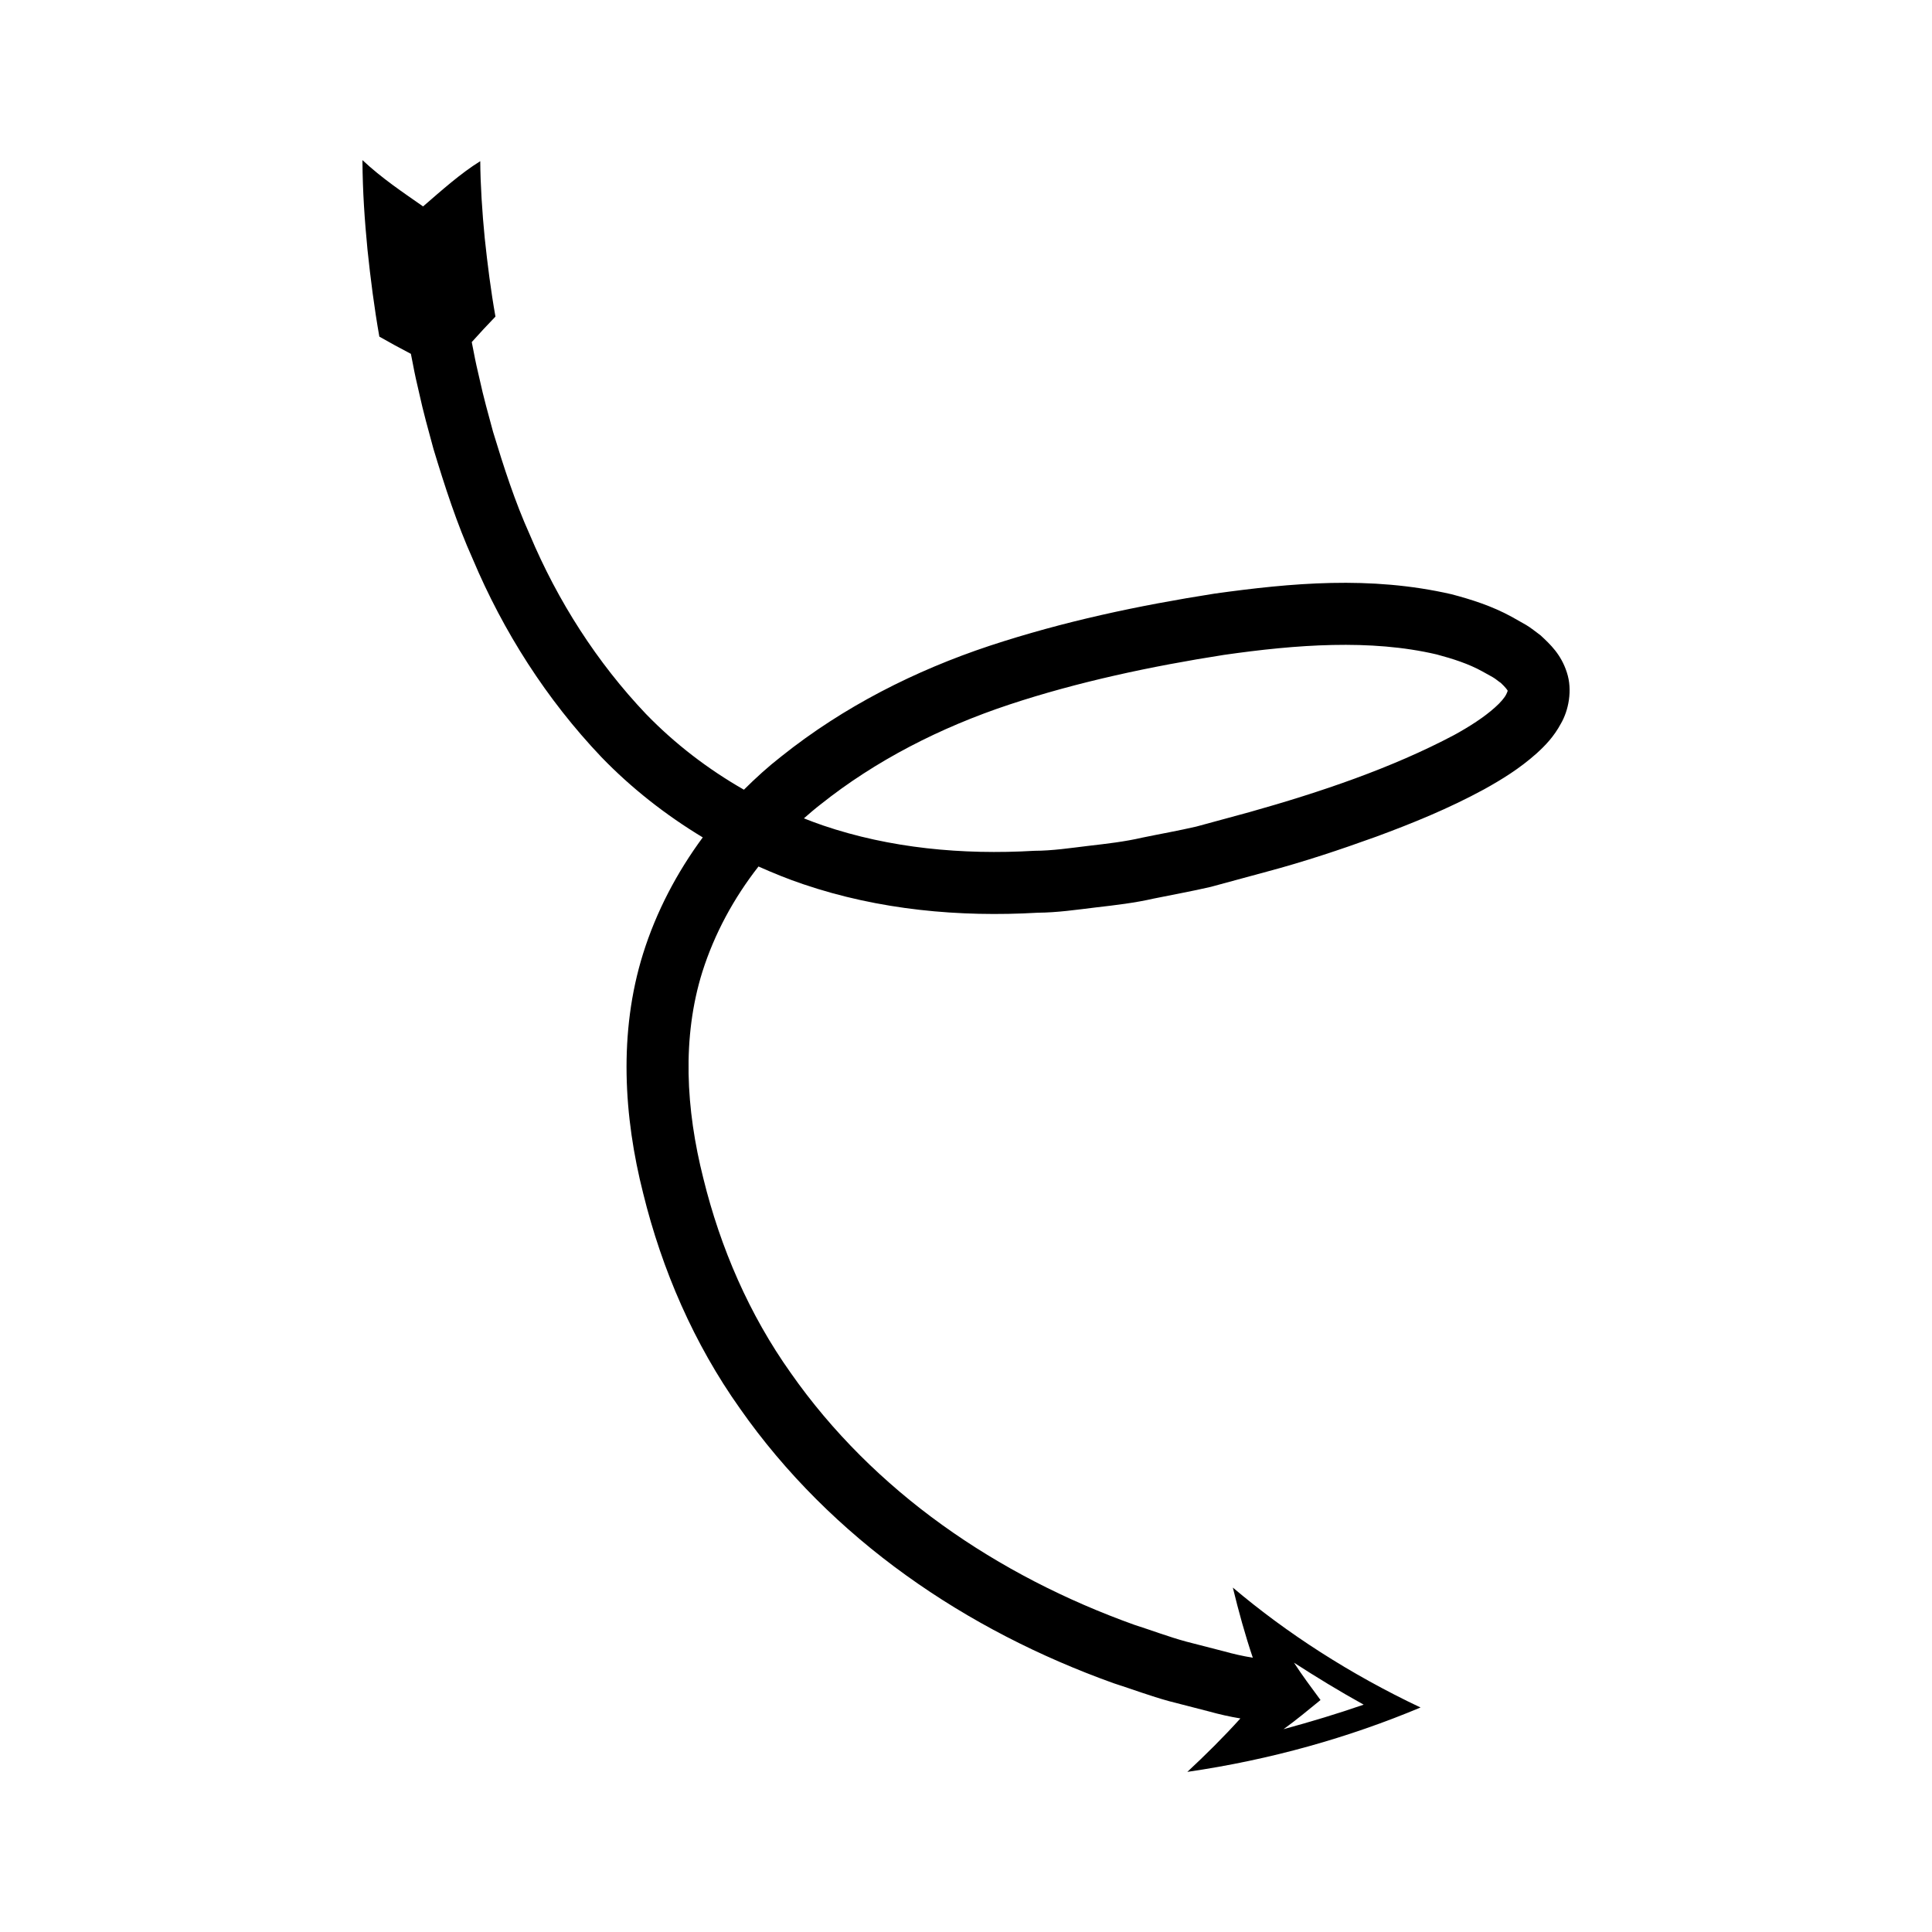 <?xml version="1.0" encoding="UTF-8"?>
<!-- Uploaded to: ICON Repo, www.svgrepo.com, Generator: ICON Repo Mixer Tools -->
<svg fill="#000000" width="800px" height="800px" version="1.1" viewBox="144 144 512 512" xmlns="http://www.w3.org/2000/svg">
 <path d="m272.46 207.11c-0.676-6.832-1.148-14.203-1.188-20.398-5.203 3.231-10.219 7.727-15.152 11.992-5.449-3.812-10.859-7.406-16.07-12.273 0.055 8.551 0.59 15.91 1.34 23.75 0.812 7.711 1.789 15.391 3.141 23.027 2.738 1.574 5.543 3.09 8.359 4.559l0.547 2.777c0.465 2.523 1.031 5.027 1.625 7.527 1.086 5.019 2.473 9.98 3.824 14.945 2.988 9.859 6.16 19.703 10.422 29.184 8.047 19.102 19.48 37.102 34.078 52.445 7.934 8.215 17.027 15.344 26.852 21.273-6.852 9.289-12.328 19.684-15.812 30.805-6.551 20.926-5.109 43.301 0.016 63.504 4.977 20.285 13.492 39.918 25.648 57.031 12.023 17.191 27.121 32.066 44.012 44.203 16.898 12.156 35.555 21.637 55.008 28.609 4.918 1.578 9.766 3.406 14.746 4.766l10.461 2.695c2.769 0.77 5.566 1.41 8.398 1.871-4.508 4.992-9.172 9.605-14.062 14.164 22.137-3.215 42.863-9.125 61.805-17.062-18.645-8.828-35.383-19.633-49.742-31.777 1.516 6.242 3.254 12.555 5.289 18.582-2.656-0.426-5.269-1.027-7.856-1.75l-9.777-2.516c-4.652-1.266-9.16-2.984-13.75-4.449-18.125-6.496-35.395-15.301-50.914-26.461-15.516-11.148-29.238-24.699-40.125-40.254-11.016-15.484-18.672-33.184-23.195-51.621-4.625-18.277-5.699-37.336-0.246-54.734 3.195-10.062 8.289-19.484 14.867-27.895 3.883 1.734 7.824 3.336 11.848 4.691 20.141 6.844 41.469 8.762 62.148 7.559 5.223-0.035 10.332-0.793 15.465-1.41 5.137-0.594 10.277-1.191 15.285-2.34 5.031-1.035 10.109-1.934 15.102-3.098l14.816-4.019c9.812-2.609 19.441-5.82 29.078-9.301 9.609-3.551 19.145-7.422 28.539-12.527 4.691-2.606 9.363-5.457 13.926-9.523 2.258-2.051 4.57-4.41 6.473-7.961 1.926-3.336 3.125-8.73 1.539-13.512-1.539-4.789-4.398-7.434-6.938-9.797-1.281-0.941-2.617-2.051-3.894-2.797l-3.836-2.168c-5.152-2.812-10.551-4.543-15.906-5.949-21.566-4.945-42.473-2.977-62.715-0.176-20.258 3.184-39.922 7.324-59.734 13.855-19.613 6.527-38.562 16.047-55.168 29.316-3.465 2.695-6.746 5.672-9.891 8.805-9.516-5.438-18.297-12.156-25.977-20.09-12.914-13.605-23.34-29.816-30.781-47.516-3.945-8.746-6.902-17.961-9.711-27.199-1.266-4.672-2.574-9.328-3.598-14.074-0.562-2.356-1.098-4.723-1.539-7.113l-0.52-2.629c2.051-2.293 4.129-4.543 6.281-6.762-1.227-6.875-2.102-13.832-2.84-20.785zm214.46 377.52c5.898 3.812 12.059 7.57 18.465 11.121-6.859 2.379-13.945 4.512-21.234 6.5 3.344-2.406 6.637-5.148 9.801-7.727-2.441-3.324-4.809-6.457-7.031-9.895zm-125.55-227.38c14.613-11.68 31.867-20.484 50.117-26.535 18.113-6.004 37.684-10.168 56.859-13.16 19.109-2.738 38.863-4.238 56.41-0.117 4.281 1.141 8.465 2.484 12.074 4.488l2.695 1.496c0.883 0.5 1.438 1.055 2.195 1.547 1.07 0.996 1.91 2.019 1.82 2.113-0.047 0.035 0.117-0.098-0.359 0.898-0.414 0.883-1.566 2.246-3.016 3.516-2.891 2.598-6.754 5.07-10.789 7.285-16.531 8.762-35.422 15.145-54.258 20.441l-14.098 3.832c-4.727 1.098-9.496 1.93-14.242 2.914-4.738 1.098-9.523 1.637-14.309 2.191-4.781 0.574-9.562 1.301-14.344 1.312-19.105 1.117-38.305-0.688-56.035-6.723-1.703-0.574-3.379-1.223-5.051-1.875 1.414-1.238 2.836-2.465 4.328-3.625z"/>
</svg>